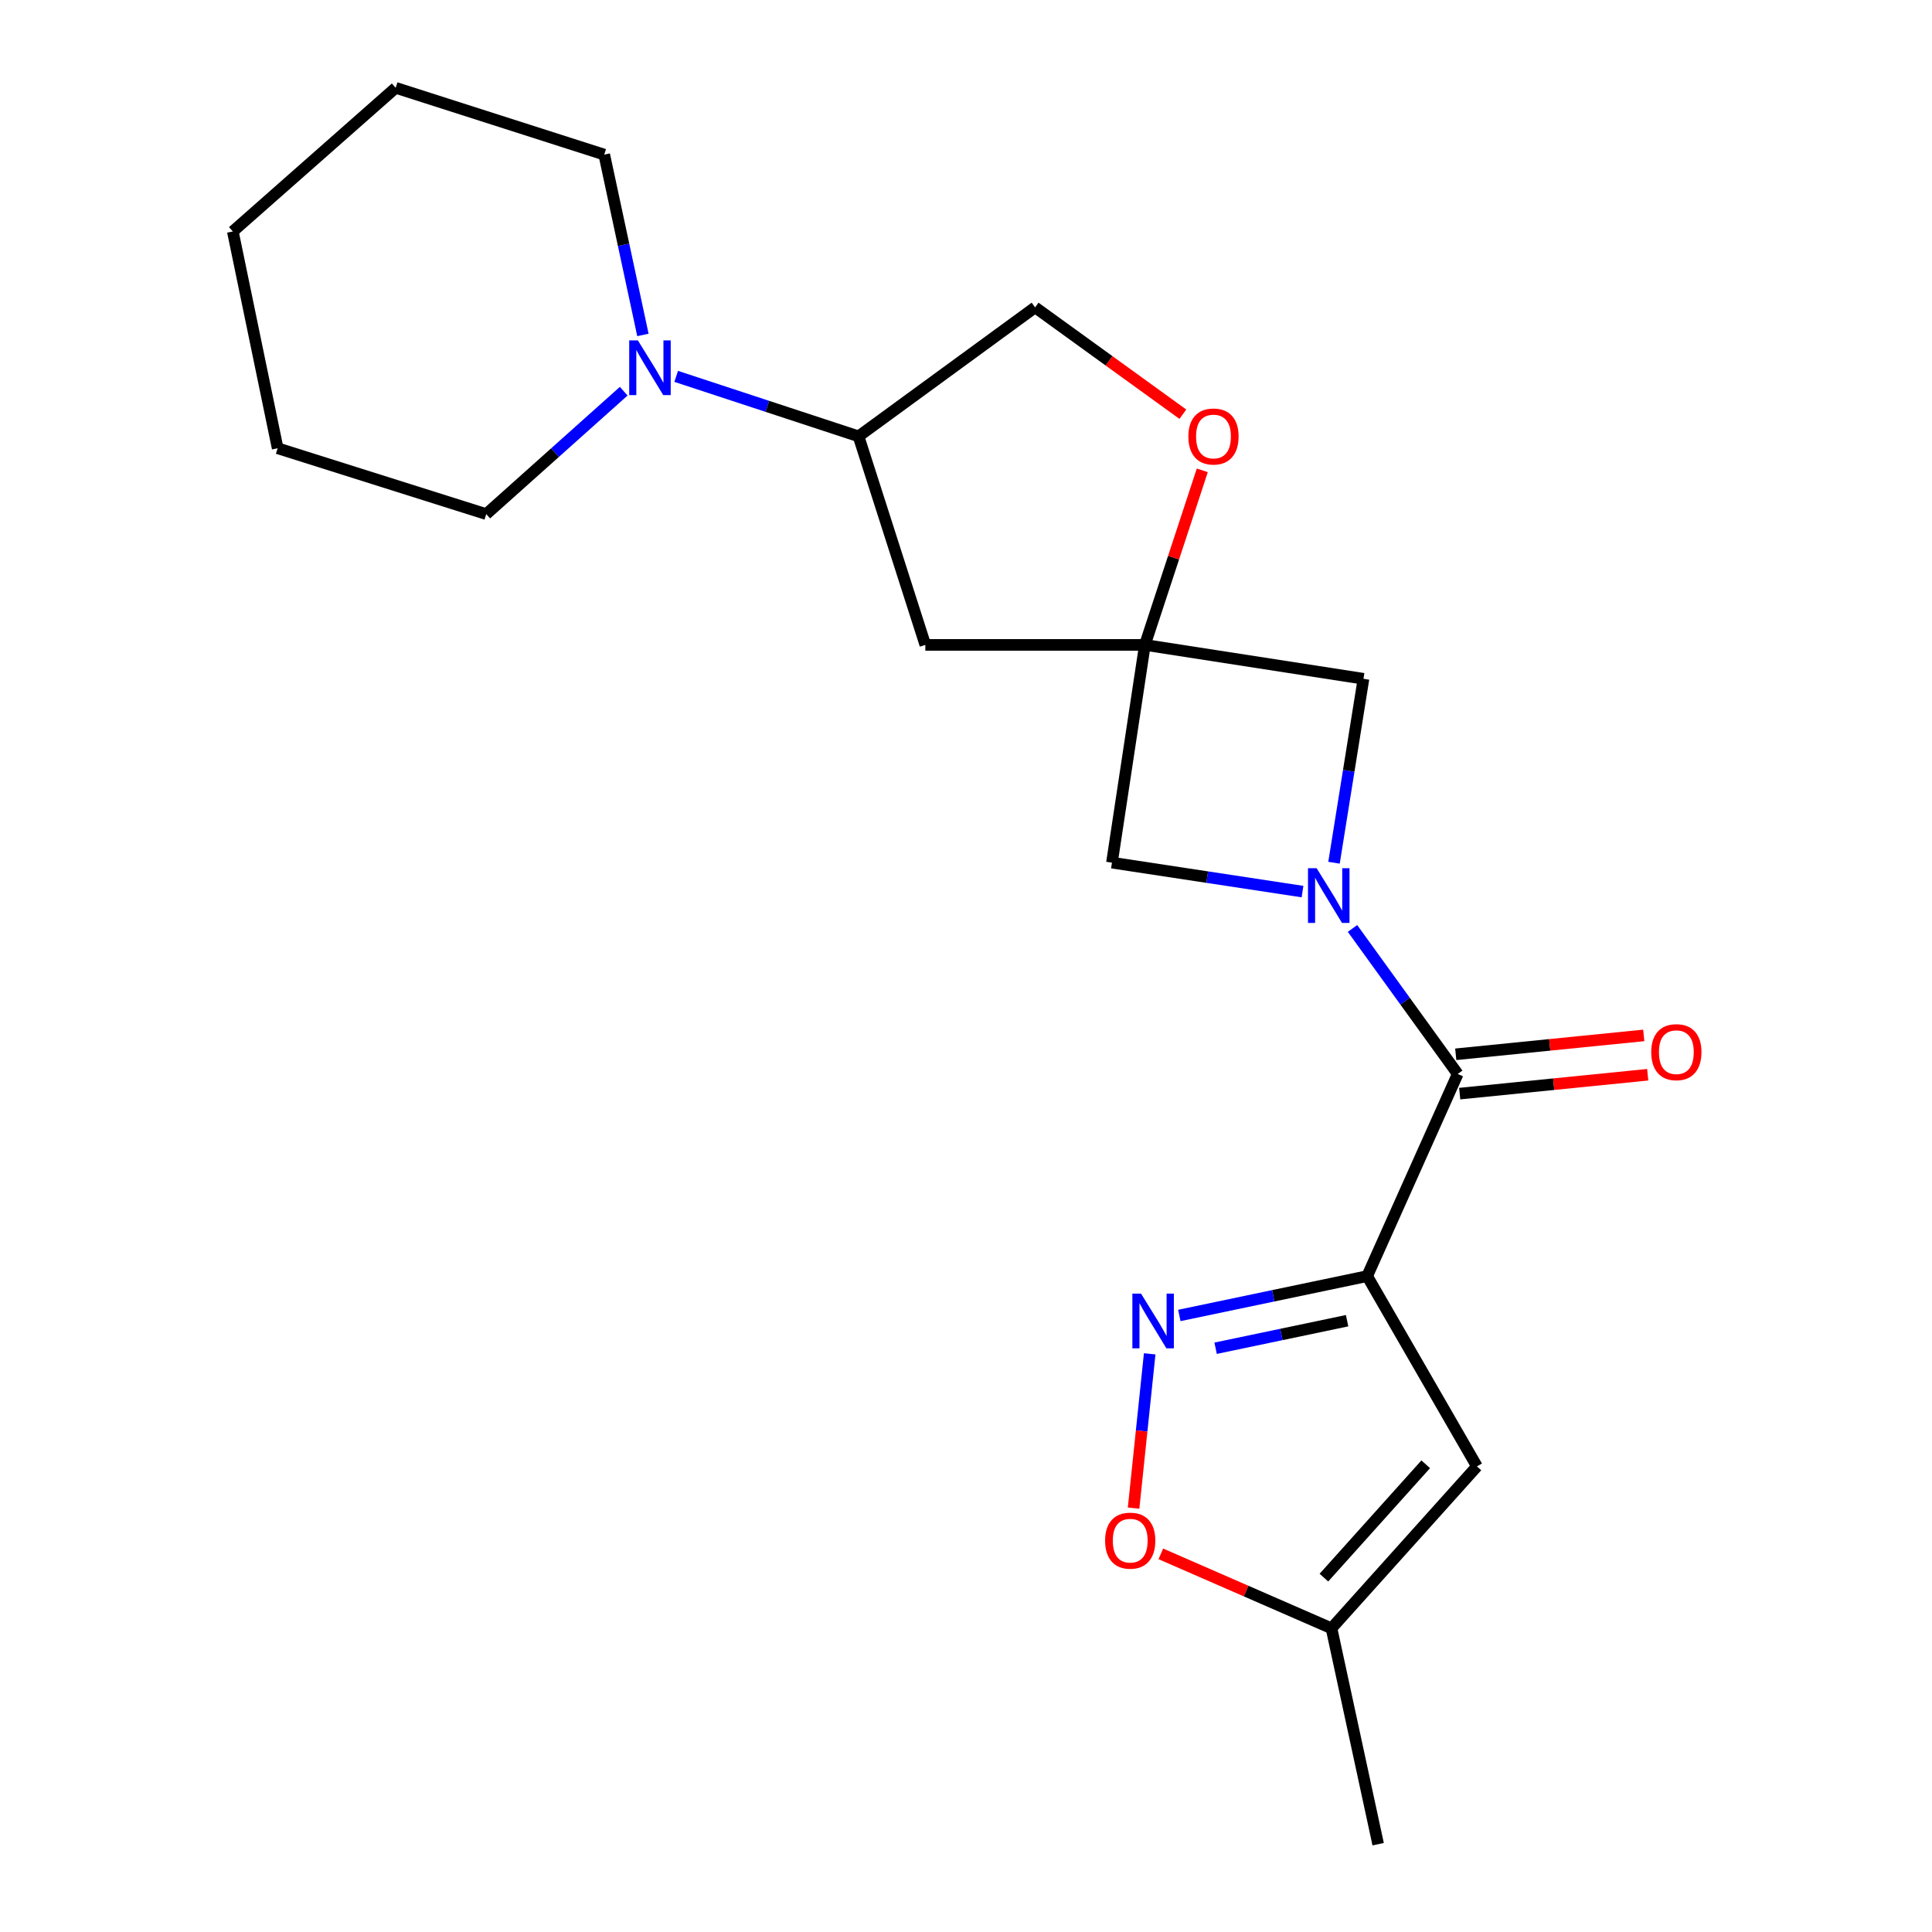 <?xml version='1.0' encoding='iso-8859-1'?>
<svg version='1.1' baseProfile='full'
              xmlns='http://www.w3.org/2000/svg'
                      xmlns:rdkit='http://www.rdkit.org/xml'
                      xmlns:xlink='http://www.w3.org/1999/xlink'
                  xml:space='preserve'
width='1000px' height='1000px' viewBox='0 0 1000 1000'>
<!-- END OF HEADER -->
<rect style='opacity:1.0;fill:#FFFFFF;stroke:none' width='1000' height='1000' x='0' y='0'> </rect>
<path class='bond-1' d='M 707.646,660.516 L 754.515,555.881' style='fill:none;fill-rule:evenodd;stroke:#000000;stroke-width:6px;stroke-linecap:butt;stroke-linejoin:miter;stroke-opacity:1' />
<path class='bond-2' d='M 707.646,660.516 L 659.034,670.698' style='fill:none;fill-rule:evenodd;stroke:#000000;stroke-width:6px;stroke-linecap:butt;stroke-linejoin:miter;stroke-opacity:1' />
<path class='bond-2' d='M 659.034,670.698 L 610.421,680.881' style='fill:none;fill-rule:evenodd;stroke:#0000FF;stroke-width:6px;stroke-linecap:butt;stroke-linejoin:miter;stroke-opacity:1' />
<path class='bond-2' d='M 697.256,683.593 L 663.228,690.72' style='fill:none;fill-rule:evenodd;stroke:#000000;stroke-width:6px;stroke-linecap:butt;stroke-linejoin:miter;stroke-opacity:1' />
<path class='bond-2' d='M 663.228,690.72 L 629.199,697.848' style='fill:none;fill-rule:evenodd;stroke:#0000FF;stroke-width:6px;stroke-linecap:butt;stroke-linejoin:miter;stroke-opacity:1' />
<path class='bond-4' d='M 707.646,660.516 L 764.459,759.003' style='fill:none;fill-rule:evenodd;stroke:#000000;stroke-width:6px;stroke-linecap:butt;stroke-linejoin:miter;stroke-opacity:1' />
<path class='bond-0' d='M 700.056,480.562 L 727.285,518.221' style='fill:none;fill-rule:evenodd;stroke:#0000FF;stroke-width:6px;stroke-linecap:butt;stroke-linejoin:miter;stroke-opacity:1' />
<path class='bond-0' d='M 727.285,518.221 L 754.515,555.881' style='fill:none;fill-rule:evenodd;stroke:#000000;stroke-width:6px;stroke-linecap:butt;stroke-linejoin:miter;stroke-opacity:1' />
<path class='bond-6' d='M 674.18,461.491 L 624.861,453.998' style='fill:none;fill-rule:evenodd;stroke:#0000FF;stroke-width:6px;stroke-linecap:butt;stroke-linejoin:miter;stroke-opacity:1' />
<path class='bond-6' d='M 624.861,453.998 L 575.542,446.506' style='fill:none;fill-rule:evenodd;stroke:#000000;stroke-width:6px;stroke-linecap:butt;stroke-linejoin:miter;stroke-opacity:1' />
<path class='bond-7' d='M 690.482,446.552 L 698.109,398.945' style='fill:none;fill-rule:evenodd;stroke:#0000FF;stroke-width:6px;stroke-linecap:butt;stroke-linejoin:miter;stroke-opacity:1' />
<path class='bond-7' d='M 698.109,398.945 L 705.737,351.337' style='fill:none;fill-rule:evenodd;stroke:#000000;stroke-width:6px;stroke-linecap:butt;stroke-linejoin:miter;stroke-opacity:1' />
<path class='bond-13' d='M 755.537,566.058 L 804.195,561.171' style='fill:none;fill-rule:evenodd;stroke:#000000;stroke-width:6px;stroke-linecap:butt;stroke-linejoin:miter;stroke-opacity:1' />
<path class='bond-13' d='M 804.195,561.171 L 852.853,556.284' style='fill:none;fill-rule:evenodd;stroke:#FF0000;stroke-width:6px;stroke-linecap:butt;stroke-linejoin:miter;stroke-opacity:1' />
<path class='bond-13' d='M 753.493,545.703 L 802.15,540.817' style='fill:none;fill-rule:evenodd;stroke:#000000;stroke-width:6px;stroke-linecap:butt;stroke-linejoin:miter;stroke-opacity:1' />
<path class='bond-13' d='M 802.15,540.817 L 850.808,535.93' style='fill:none;fill-rule:evenodd;stroke:#FF0000;stroke-width:6px;stroke-linecap:butt;stroke-linejoin:miter;stroke-opacity:1' />
<path class='bond-5' d='M 595.076,700.739 L 590.91,740.675' style='fill:none;fill-rule:evenodd;stroke:#0000FF;stroke-width:6px;stroke-linecap:butt;stroke-linejoin:miter;stroke-opacity:1' />
<path class='bond-5' d='M 590.91,740.675 L 586.745,780.611' style='fill:none;fill-rule:evenodd;stroke:#FF0000;stroke-width:6px;stroke-linecap:butt;stroke-linejoin:miter;stroke-opacity:1' />
<path class='bond-3' d='M 592.589,333.802 L 705.737,351.337' style='fill:none;fill-rule:evenodd;stroke:#000000;stroke-width:6px;stroke-linecap:butt;stroke-linejoin:miter;stroke-opacity:1' />
<path class='bond-9' d='M 592.589,333.802 L 607.447,288.625' style='fill:none;fill-rule:evenodd;stroke:#000000;stroke-width:6px;stroke-linecap:butt;stroke-linejoin:miter;stroke-opacity:1' />
<path class='bond-9' d='M 607.447,288.625 L 622.304,243.449' style='fill:none;fill-rule:evenodd;stroke:#FF0000;stroke-width:6px;stroke-linecap:butt;stroke-linejoin:miter;stroke-opacity:1' />
<path class='bond-10' d='M 592.589,333.802 L 478.953,333.802' style='fill:none;fill-rule:evenodd;stroke:#000000;stroke-width:6px;stroke-linecap:butt;stroke-linejoin:miter;stroke-opacity:1' />
<path class='bond-22' d='M 592.589,333.802 L 575.542,446.506' style='fill:none;fill-rule:evenodd;stroke:#000000;stroke-width:6px;stroke-linecap:butt;stroke-linejoin:miter;stroke-opacity:1' />
<path class='bond-12' d='M 764.459,759.003 L 689.179,842.818' style='fill:none;fill-rule:evenodd;stroke:#000000;stroke-width:6px;stroke-linecap:butt;stroke-linejoin:miter;stroke-opacity:1' />
<path class='bond-12' d='M 737.948,757.906 L 685.252,816.577' style='fill:none;fill-rule:evenodd;stroke:#000000;stroke-width:6px;stroke-linecap:butt;stroke-linejoin:miter;stroke-opacity:1' />
<path class='bond-21' d='M 600.839,804.272 L 645.009,823.545' style='fill:none;fill-rule:evenodd;stroke:#FF0000;stroke-width:6px;stroke-linecap:butt;stroke-linejoin:miter;stroke-opacity:1' />
<path class='bond-21' d='M 645.009,823.545 L 689.179,842.818' style='fill:none;fill-rule:evenodd;stroke:#000000;stroke-width:6px;stroke-linecap:butt;stroke-linejoin:miter;stroke-opacity:1' />
<path class='bond-8' d='M 349.997,194.811 L 397.184,210.329' style='fill:none;fill-rule:evenodd;stroke:#0000FF;stroke-width:6px;stroke-linecap:butt;stroke-linejoin:miter;stroke-opacity:1' />
<path class='bond-8' d='M 397.184,210.329 L 444.37,225.848' style='fill:none;fill-rule:evenodd;stroke:#000000;stroke-width:6px;stroke-linecap:butt;stroke-linejoin:miter;stroke-opacity:1' />
<path class='bond-15' d='M 322.834,202.487 L 287.257,234.294' style='fill:none;fill-rule:evenodd;stroke:#0000FF;stroke-width:6px;stroke-linecap:butt;stroke-linejoin:miter;stroke-opacity:1' />
<path class='bond-15' d='M 287.257,234.294 L 251.68,266.102' style='fill:none;fill-rule:evenodd;stroke:#000000;stroke-width:6px;stroke-linecap:butt;stroke-linejoin:miter;stroke-opacity:1' />
<path class='bond-16' d='M 332.774,173.363 L 322.764,126.695' style='fill:none;fill-rule:evenodd;stroke:#0000FF;stroke-width:6px;stroke-linecap:butt;stroke-linejoin:miter;stroke-opacity:1' />
<path class='bond-16' d='M 322.764,126.695 L 312.755,80.026' style='fill:none;fill-rule:evenodd;stroke:#000000;stroke-width:6px;stroke-linecap:butt;stroke-linejoin:miter;stroke-opacity:1' />
<path class='bond-14' d='M 612.245,214.389 L 574.005,186.74' style='fill:none;fill-rule:evenodd;stroke:#FF0000;stroke-width:6px;stroke-linecap:butt;stroke-linejoin:miter;stroke-opacity:1' />
<path class='bond-14' d='M 574.005,186.74 L 535.766,159.091' style='fill:none;fill-rule:evenodd;stroke:#000000;stroke-width:6px;stroke-linecap:butt;stroke-linejoin:miter;stroke-opacity:1' />
<path class='bond-11' d='M 478.953,333.802 L 444.37,225.848' style='fill:none;fill-rule:evenodd;stroke:#000000;stroke-width:6px;stroke-linecap:butt;stroke-linejoin:miter;stroke-opacity:1' />
<path class='bond-23' d='M 444.37,225.848 L 535.766,159.091' style='fill:none;fill-rule:evenodd;stroke:#000000;stroke-width:6px;stroke-linecap:butt;stroke-linejoin:miter;stroke-opacity:1' />
<path class='bond-17' d='M 689.179,842.818 L 713.329,954.545' style='fill:none;fill-rule:evenodd;stroke:#000000;stroke-width:6px;stroke-linecap:butt;stroke-linejoin:miter;stroke-opacity:1' />
<path class='bond-18' d='M 251.68,266.102 L 143.715,232.019' style='fill:none;fill-rule:evenodd;stroke:#000000;stroke-width:6px;stroke-linecap:butt;stroke-linejoin:miter;stroke-opacity:1' />
<path class='bond-19' d='M 312.755,80.026 L 204.801,45.455' style='fill:none;fill-rule:evenodd;stroke:#000000;stroke-width:6px;stroke-linecap:butt;stroke-linejoin:miter;stroke-opacity:1' />
<path class='bond-24' d='M 143.715,232.019 L 120.508,119.803' style='fill:none;fill-rule:evenodd;stroke:#000000;stroke-width:6px;stroke-linecap:butt;stroke-linejoin:miter;stroke-opacity:1' />
<path class='bond-20' d='M 204.801,45.455 L 120.508,119.803' style='fill:none;fill-rule:evenodd;stroke:#000000;stroke-width:6px;stroke-linecap:butt;stroke-linejoin:miter;stroke-opacity:1' />
<path  class='atom-1' d='M 681.498 449.393
L 690.778 464.393
Q 691.698 465.873, 693.178 468.553
Q 694.658 471.233, 694.738 471.393
L 694.738 449.393
L 698.498 449.393
L 698.498 477.713
L 694.618 477.713
L 684.658 461.313
Q 683.498 459.393, 682.258 457.193
Q 681.058 454.993, 680.698 454.313
L 680.698 477.713
L 677.018 477.713
L 677.018 449.393
L 681.498 449.393
' fill='#0000FF'/>
<path  class='atom-3' d='M 590.591 669.563
L 599.871 684.563
Q 600.791 686.043, 602.271 688.723
Q 603.751 691.403, 603.831 691.563
L 603.831 669.563
L 607.591 669.563
L 607.591 697.883
L 603.711 697.883
L 593.751 681.483
Q 592.591 679.563, 591.351 677.363
Q 590.151 675.163, 589.791 674.483
L 589.791 697.883
L 586.111 697.883
L 586.111 669.563
L 590.591 669.563
' fill='#0000FF'/>
<path  class='atom-6' d='M 571.998 797.439
Q 571.998 790.639, 575.358 786.839
Q 578.718 783.039, 584.998 783.039
Q 591.278 783.039, 594.638 786.839
Q 597.998 790.639, 597.998 797.439
Q 597.998 804.319, 594.598 808.239
Q 591.198 812.119, 584.998 812.119
Q 578.758 812.119, 575.358 808.239
Q 571.998 804.359, 571.998 797.439
M 584.998 808.919
Q 589.318 808.919, 591.638 806.039
Q 593.998 803.119, 593.998 797.439
Q 593.998 791.879, 591.638 789.079
Q 589.318 786.239, 584.998 786.239
Q 580.678 786.239, 578.318 789.039
Q 575.998 791.839, 575.998 797.439
Q 575.998 803.159, 578.318 806.039
Q 580.678 808.919, 584.998 808.919
' fill='#FF0000'/>
<path  class='atom-9' d='M 330.156 176.184
L 339.436 191.184
Q 340.356 192.664, 341.836 195.344
Q 343.316 198.024, 343.396 198.184
L 343.396 176.184
L 347.156 176.184
L 347.156 204.504
L 343.276 204.504
L 333.316 188.104
Q 332.156 186.184, 330.916 183.984
Q 329.716 181.784, 329.356 181.104
L 329.356 204.504
L 325.676 204.504
L 325.676 176.184
L 330.156 176.184
' fill='#0000FF'/>
<path  class='atom-10' d='M 615.093 225.928
Q 615.093 219.128, 618.453 215.328
Q 621.813 211.528, 628.093 211.528
Q 634.373 211.528, 637.733 215.328
Q 641.093 219.128, 641.093 225.928
Q 641.093 232.808, 637.693 236.728
Q 634.293 240.608, 628.093 240.608
Q 621.853 240.608, 618.453 236.728
Q 615.093 232.848, 615.093 225.928
M 628.093 237.408
Q 632.413 237.408, 634.733 234.528
Q 637.093 231.608, 637.093 225.928
Q 637.093 220.368, 634.733 217.568
Q 632.413 214.728, 628.093 214.728
Q 623.773 214.728, 621.413 217.528
Q 619.093 220.328, 619.093 225.928
Q 619.093 231.648, 621.413 234.528
Q 623.773 237.408, 628.093 237.408
' fill='#FF0000'/>
<path  class='atom-14' d='M 854.674 544.596
Q 854.674 537.796, 858.034 533.996
Q 861.394 530.196, 867.674 530.196
Q 873.954 530.196, 877.314 533.996
Q 880.674 537.796, 880.674 544.596
Q 880.674 551.476, 877.274 555.396
Q 873.874 559.276, 867.674 559.276
Q 861.434 559.276, 858.034 555.396
Q 854.674 551.516, 854.674 544.596
M 867.674 556.076
Q 871.994 556.076, 874.314 553.196
Q 876.674 550.276, 876.674 544.596
Q 876.674 539.036, 874.314 536.236
Q 871.994 533.396, 867.674 533.396
Q 863.354 533.396, 860.994 536.196
Q 858.674 538.996, 858.674 544.596
Q 858.674 550.316, 860.994 553.196
Q 863.354 556.076, 867.674 556.076
' fill='#FF0000'/>
</svg>

